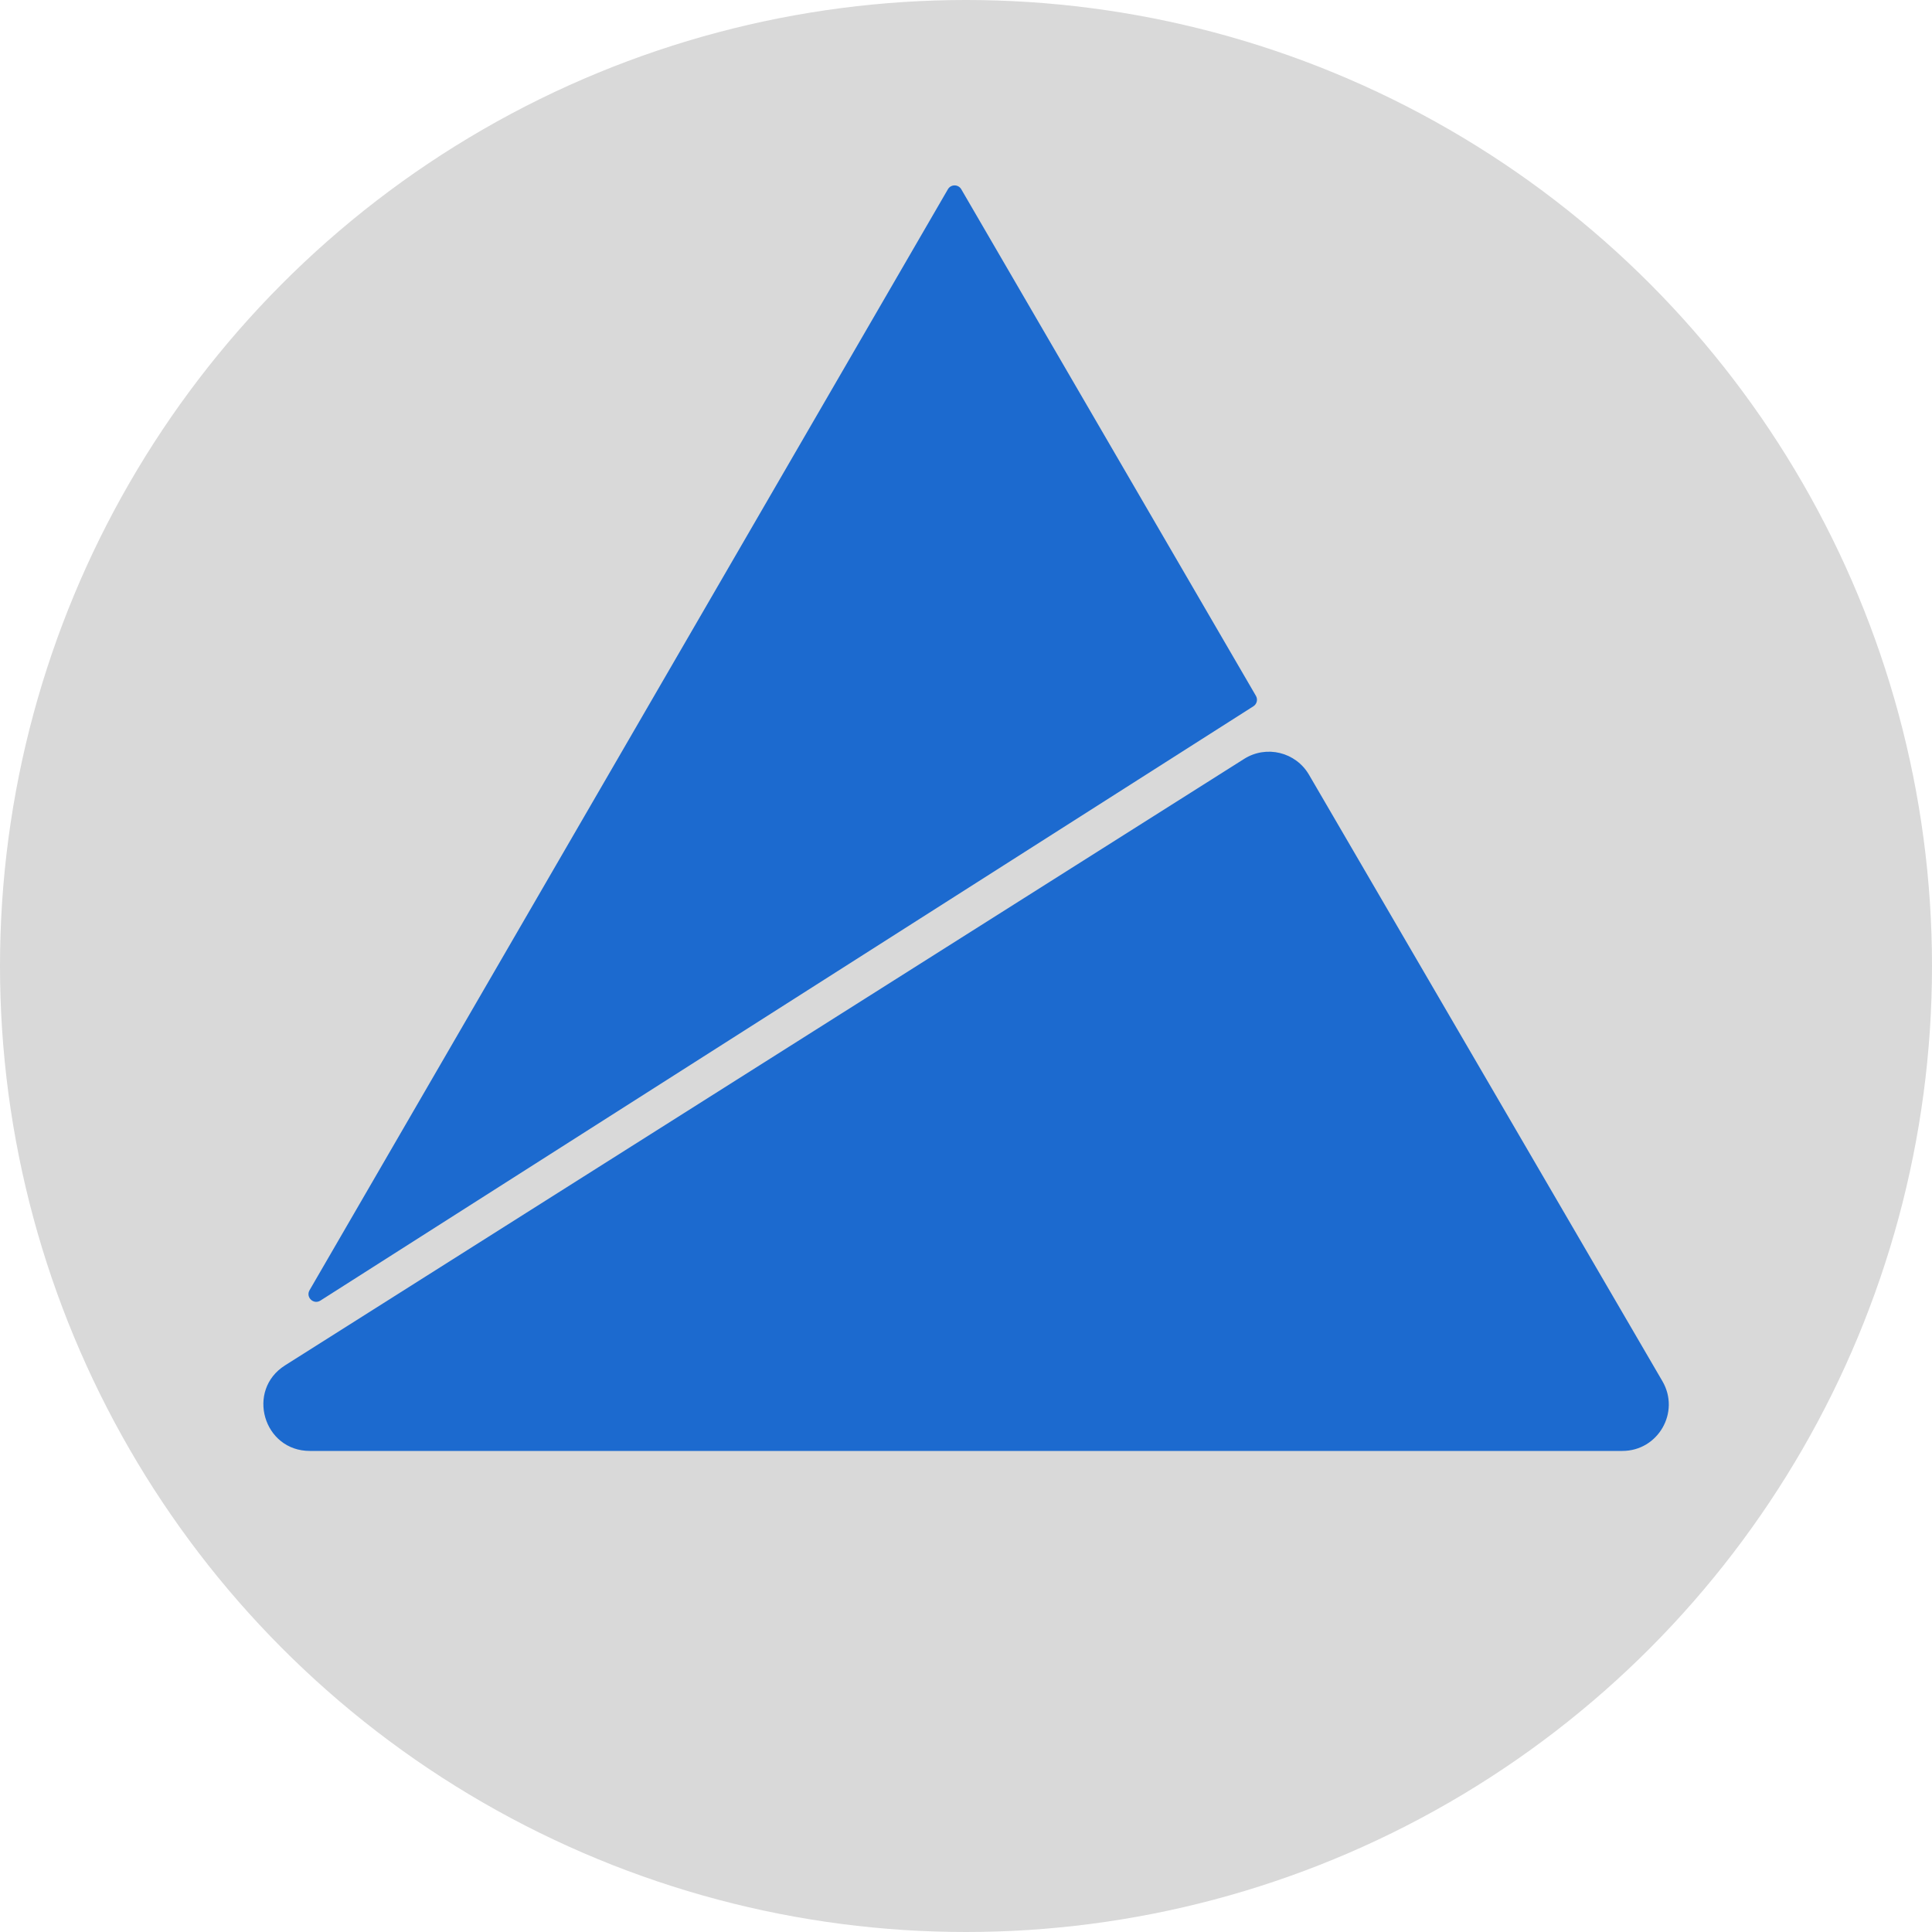 <svg width="1000" height="1000" viewBox="0 0 1000 1000" fill="none" xmlns="http://www.w3.org/2000/svg">
<circle cx="500" cy="500" r="500" fill="#D9D9D9"/>
<path d="M490.632 97.959C492.172 95.303 496.006 95.3 497.55 97.954L650.069 360.179C651.148 362.035 650.57 364.411 648.76 365.564L165.841 673.183C162.307 675.434 158.13 671.428 160.231 667.803L490.632 97.959Z" fill="#1C6ACF"/>
<path d="M643.967 392.8C655.458 385.534 670.684 389.254 677.53 401L860.471 714.916C869.795 730.916 858.254 751 839.735 751H160.36C136.313 751 127.209 719.567 147.533 706.715L643.967 392.8Z" fill="#1C6ACF"/>
</svg>
